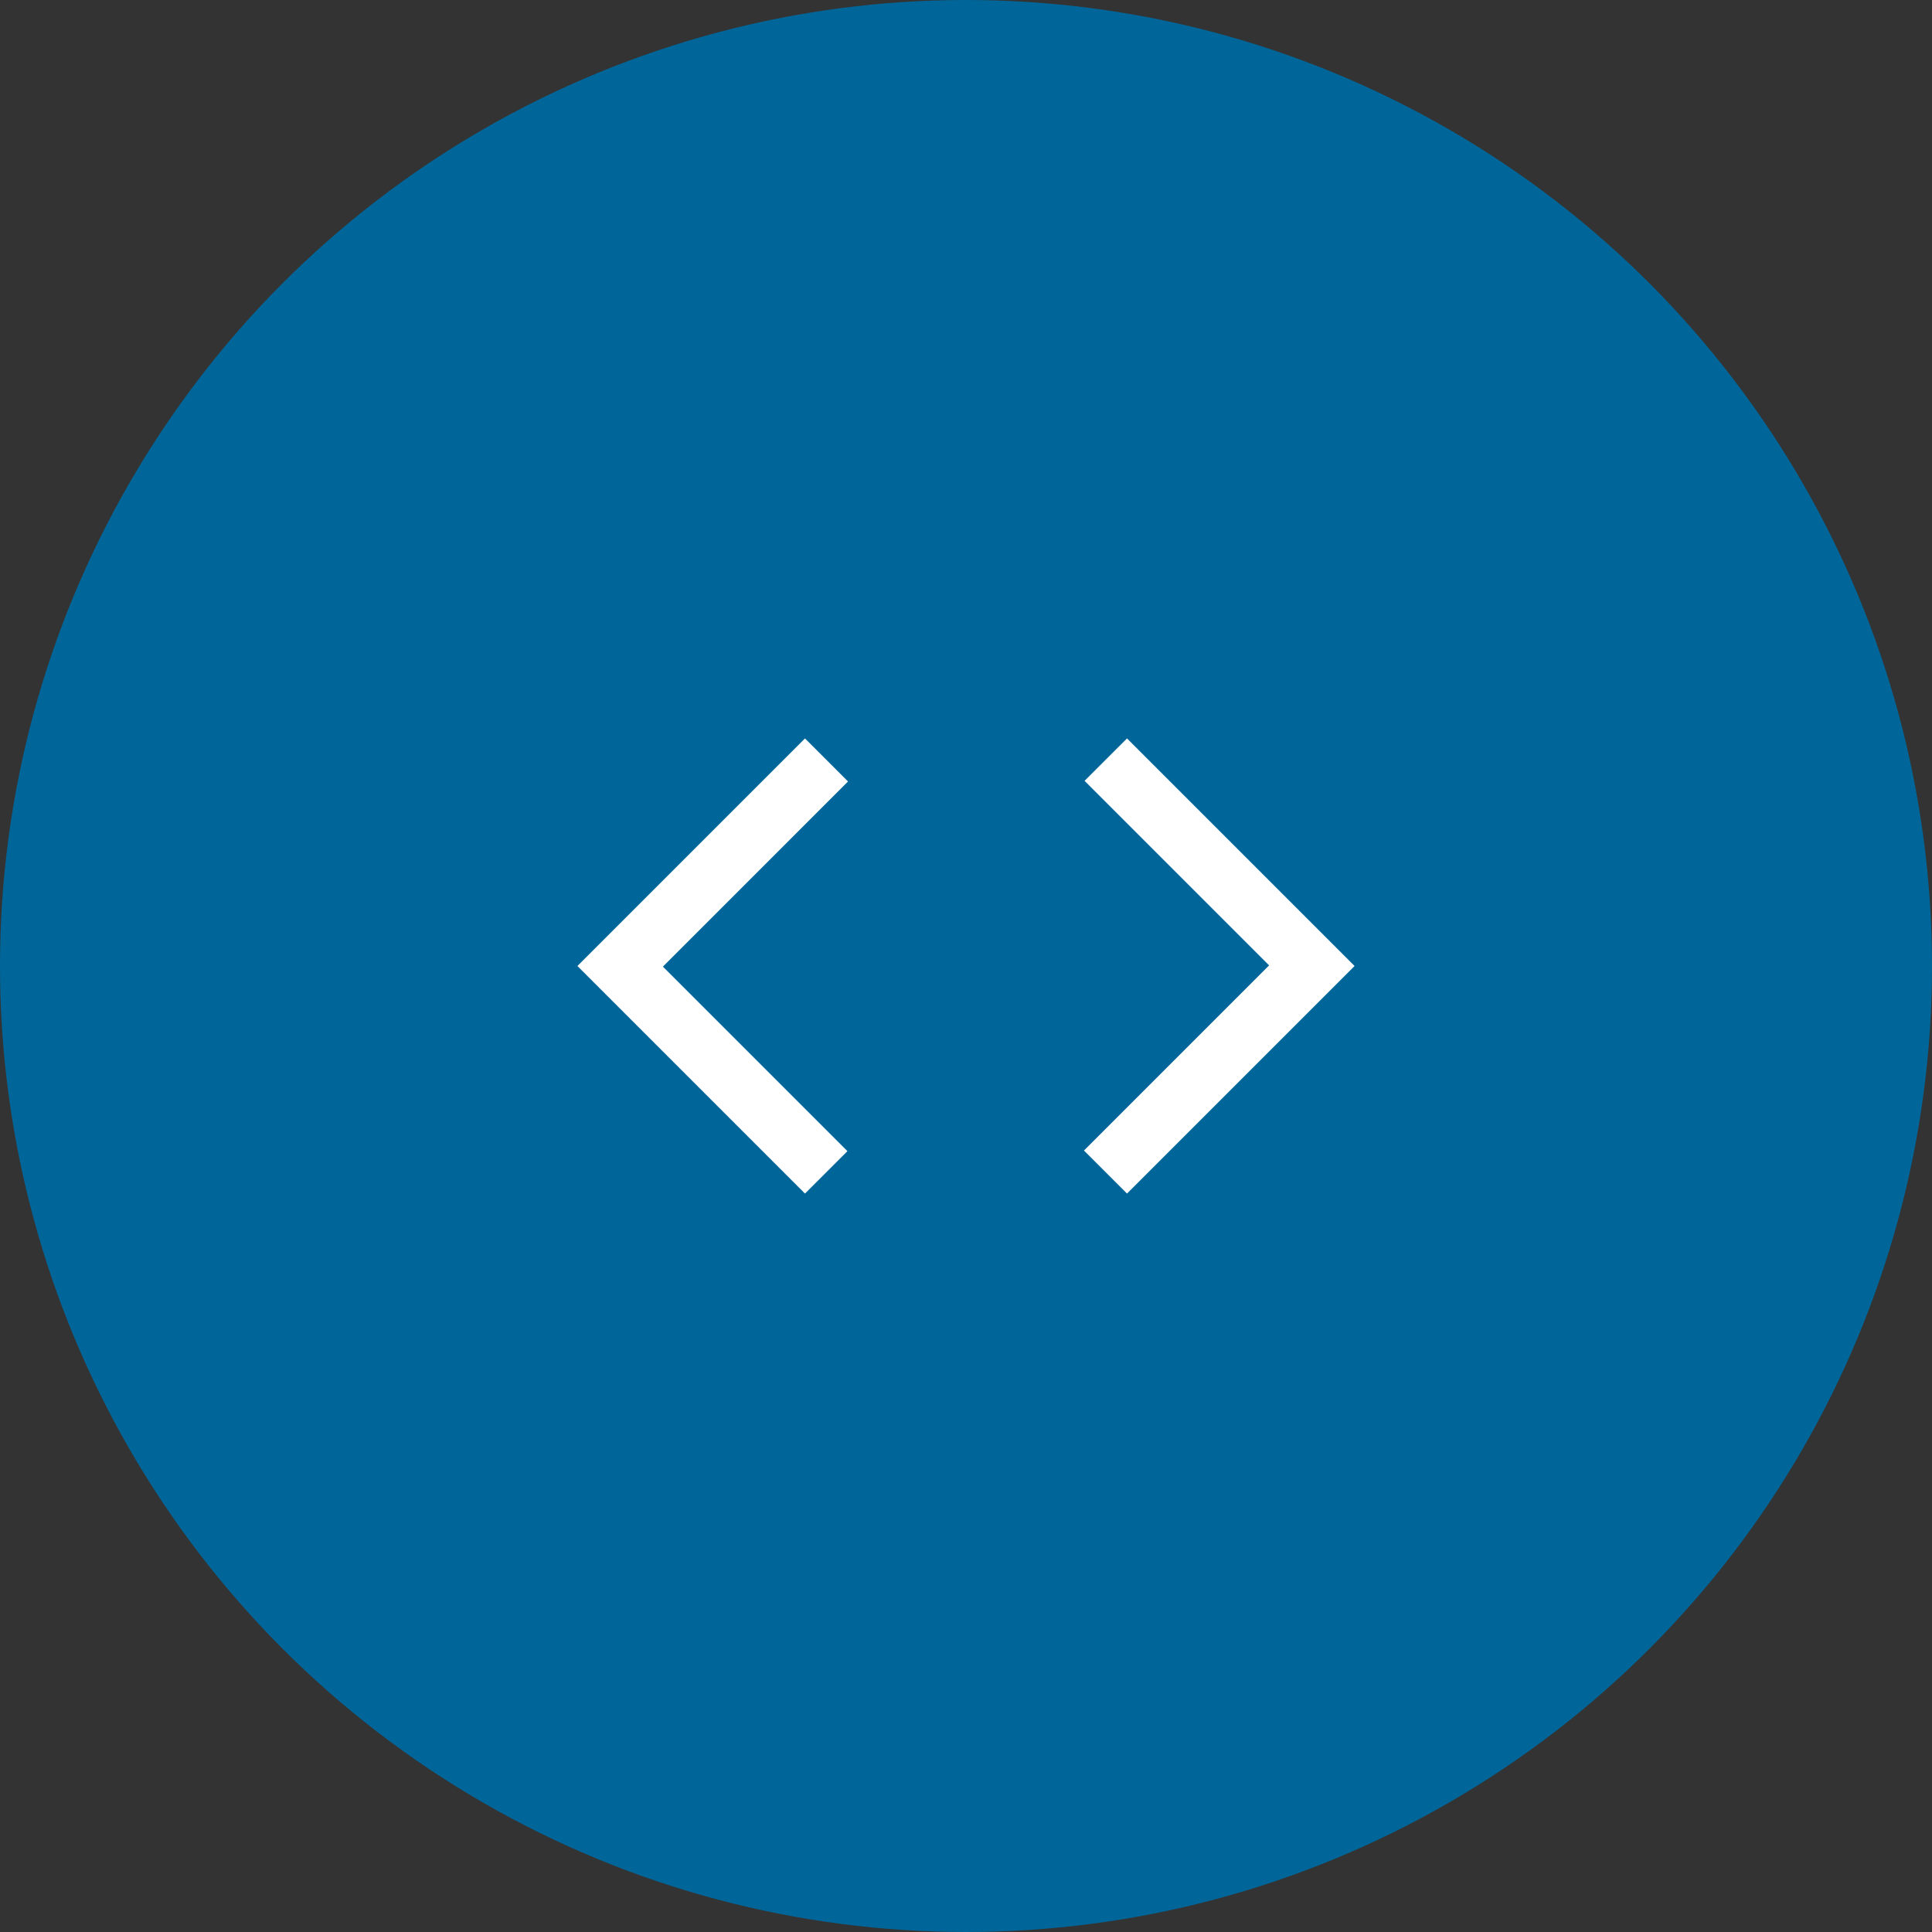 <svg fill="none" viewBox="0 0 80 80" height="80" width="80" xmlns="http://www.w3.org/2000/svg"><rect x="0" y="0" width="80" height="80" fill="#333333" stroke="none"/><circle fill="#006699" r="40" cy="40" cx="40"></circle><mask height="40" width="40" y="20" x="20" maskUnits="userSpaceOnUse" style="mask-type:alpha" id="mask0_71_510"><rect fill="#D9D9D9" height="40" width="40" y="20" x="20"></rect></mask><g mask="url(#mask0_71_510)"><path fill="white" d="M33.333 49.423L23.91 40L33.333 30.577L35.115 32.359L27.449 40.026L35.09 47.667L33.333 49.423ZM46.667 49.423L44.885 47.641L52.551 39.974L44.91 32.333L46.667 30.577L56.09 40L46.667 49.423Z"></path></g></svg>